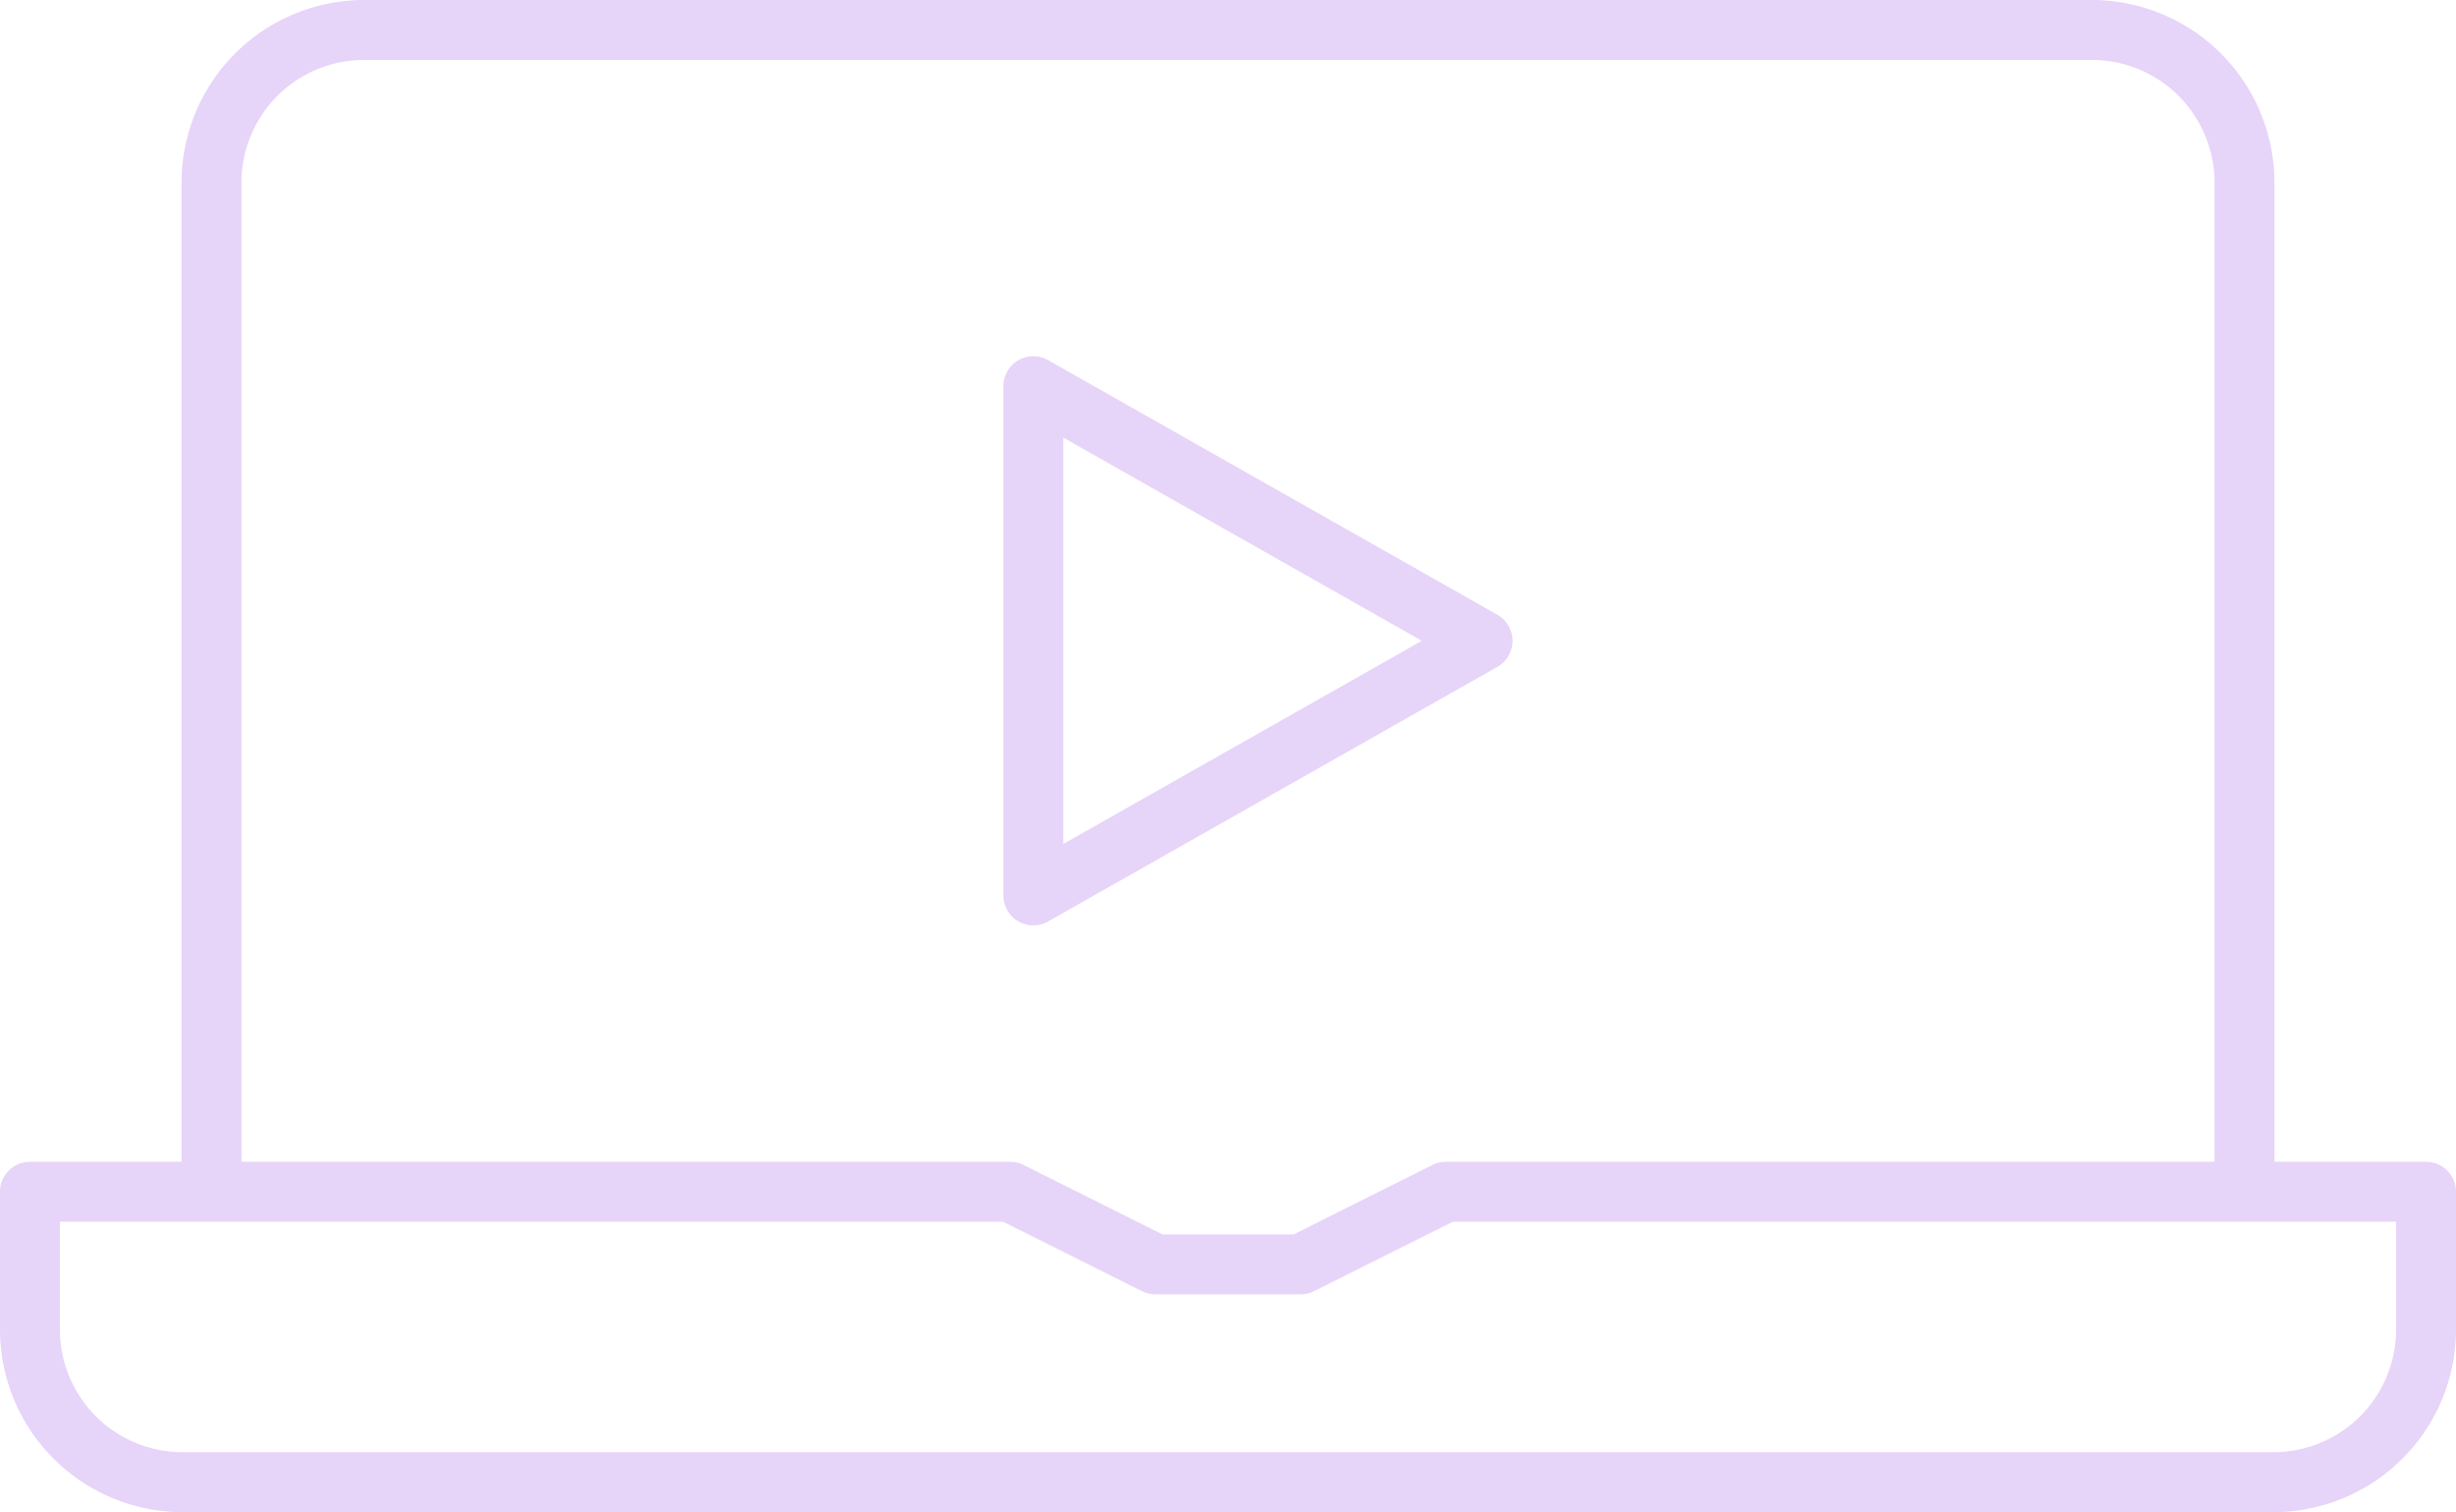 <svg xmlns="http://www.w3.org/2000/svg" xmlns:xlink="http://www.w3.org/1999/xlink" width="123" height="75.727" viewBox="0 0 123 75.727">
  <defs>
    <clipPath id="clip-path">
      <rect id="長方形_962" data-name="長方形 962" width="123" height="75.727" transform="translate(0 0)" fill="none" stroke="#e7d4f9" stroke-width="1"/>
    </clipPath>
  </defs>
  <g id="icon" transform="translate(0 0)">
    <path id="パス_23810" data-name="パス 23810" d="M51.75,17.841a1.5,1.5,0,0,1,.74.195l22.5,12.75a1.5,1.5,0,0,1,0,2.61l-22.5,12.75a1.5,1.5,0,0,1-2.24-1.305v-25.5a1.5,1.5,0,0,1,1.5-1.5Zm19.457,14.25L53.25,21.915V42.267Z" fill="#e7d4f9"/>
    <g id="グループ_1145" data-name="グループ 1145">
      <g id="グループ_1144" data-name="グループ 1144" clip-path="url(#clip-path)">
        <path id="パス_23811" data-name="パス 23811" d="M113.855,75.727H9.145A9.155,9.155,0,0,1,0,66.582v-6.9a1.5,1.5,0,0,1,1.5-1.5H50.592a1.5,1.5,0,0,1,.671.158l6.956,3.478h6.565l6.955-3.478a1.5,1.5,0,0,1,.671-.158H121.5a1.5,1.5,0,0,1,1.5,1.5v6.9A9.155,9.155,0,0,1,113.855,75.727ZM3,61.182v5.4a6.152,6.152,0,0,0,6.145,6.145h104.71A6.152,6.152,0,0,0,120,66.582v-5.4H72.764L65.809,64.66a1.5,1.5,0,0,1-.671.158H57.865a1.5,1.5,0,0,1-.671-.158l-6.956-3.478Z" fill="#e7d4f9"/>
        <path id="パス_23812" data-name="パス 23812" d="M113.909,59.682h-3V9.145A6.152,6.152,0,0,0,104.764,3H18.236a6.152,6.152,0,0,0-6.145,6.145V59.682h-3V9.145A9.155,9.155,0,0,1,18.236,0h86.528a9.155,9.155,0,0,1,9.145,9.145Z" fill="#e7d4f9"/>
      </g>
    </g>
  </g>
</svg>
